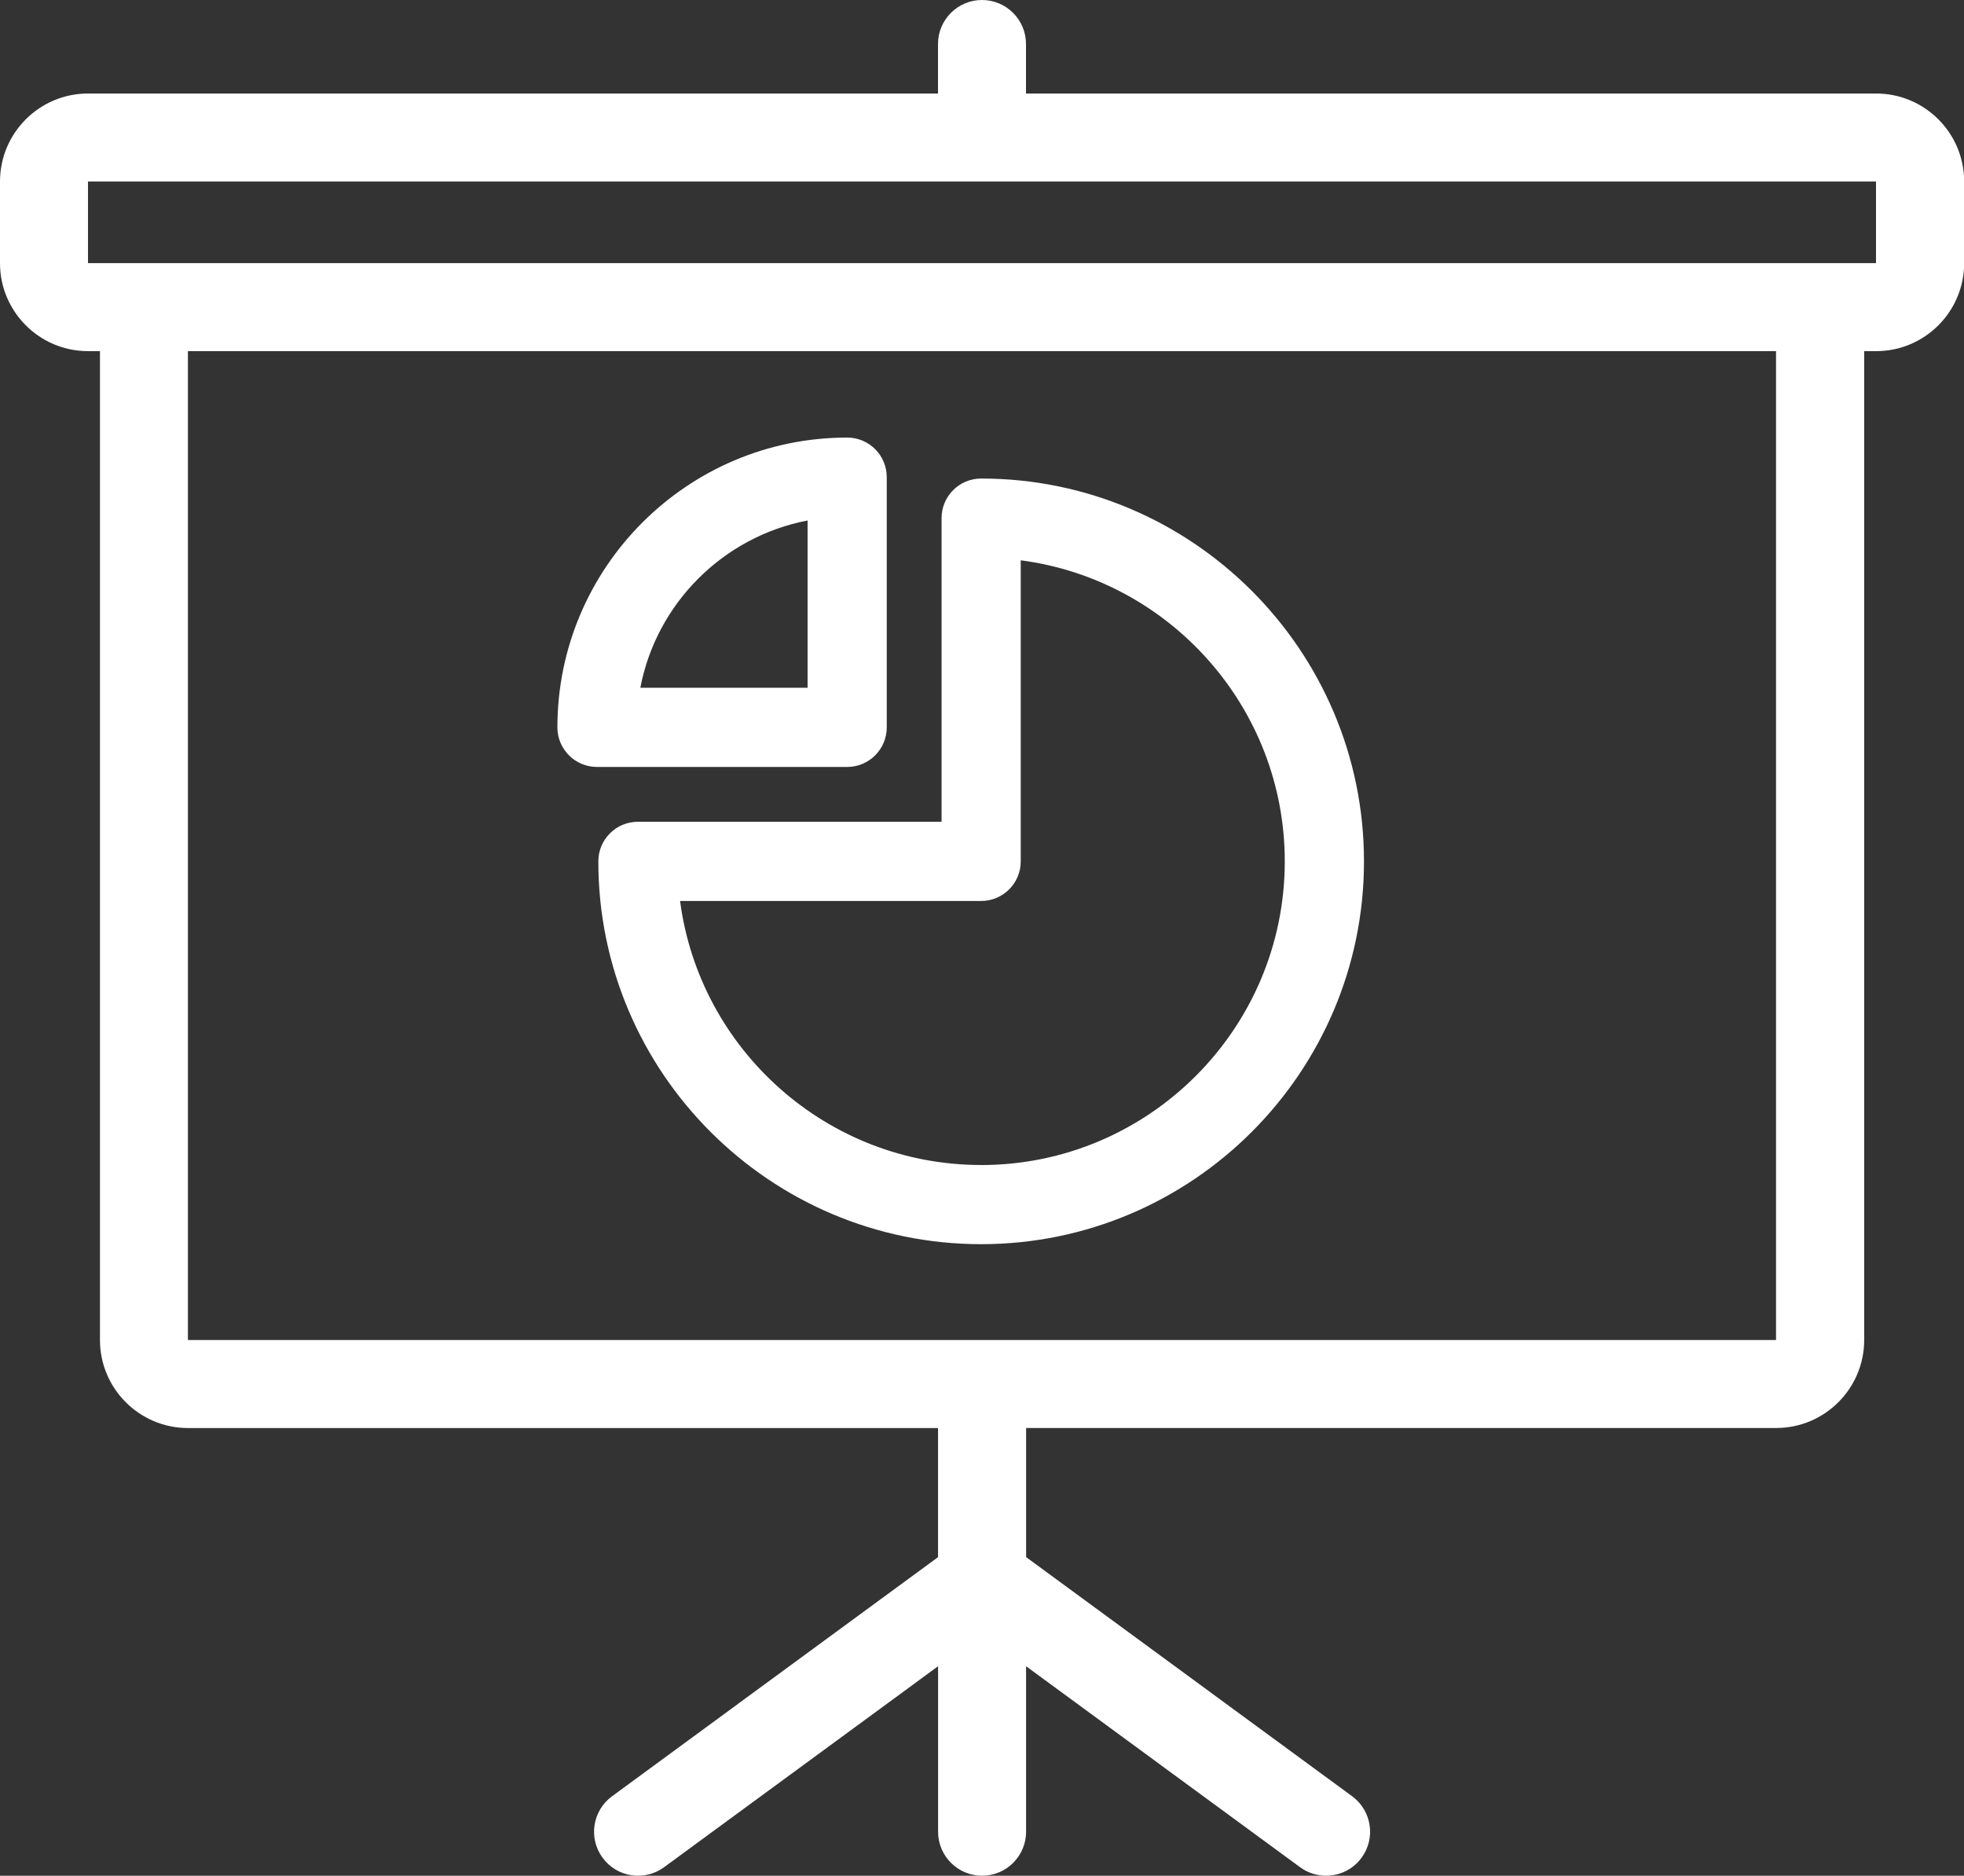<?xml version="1.0" encoding="UTF-8"?>
<svg id="Layer_2" data-name="Layer 2" xmlns="http://www.w3.org/2000/svg" viewBox="0 0 512 489">
  <rect x="0" y="0" width="512" height="489" fill="#333333" stroke="none"/>
  <defs>
    <style>
      .cls-1 {
        fill: #fff;
      }
    </style>
  </defs>
  <g id="Layer_1-2" data-name="Layer 1">
    <g>
      <path class="cls-1" d="m489.06,24.38h-221.59v-12.91c0-6.33-5.14-11.47-11.47-11.47s-11.47,5.14-11.47,11.47v12.91H22.94C10.29,24.38,0,34.67,0,47.32v21.28c0,12.65,10.29,22.94,22.94,22.94h3.12v257.8c0,12.65,10.29,22.94,22.94,22.94h195.54v33.66l-84.99,62.34c-5.11,3.75-6.21,10.92-2.46,16.03,3.75,5.11,10.93,6.21,16.03,2.46l71.43-52.39v43.14c0,6.33,5.13,11.47,11.47,11.47s11.47-5.14,11.47-11.47v-43.14l71.43,52.39c2.04,1.5,4.42,2.22,6.77,2.22,3.53,0,7.01-1.62,9.26-4.69,3.75-5.11,2.64-12.29-2.46-16.03l-84.99-62.34v-33.66h195.54c12.65,0,22.94-10.29,22.94-22.94V91.54h3.12c12.65,0,22.94-10.29,22.94-22.94v-21.28c0-12.65-10.29-22.94-22.94-22.94Zm-26.06,324.95H48.99V91.54h414.01v257.79h0Zm26.06-280.73H22.94v-21.28h466.12v21.28h0Z"/>
      <path class="cls-1" d="m255.78,124.75c-5.7,0-10.32,4.62-10.32,10.32v79.16h-79.16c-5.7,0-10.32,4.62-10.32,10.32,0,55.03,44.77,99.8,99.8,99.8s99.8-44.77,99.8-99.8-44.77-99.8-99.8-99.8Zm0,178.96c-40.15,0-73.41-30.05-78.49-68.83h78.49c5.7,0,10.32-4.62,10.32-10.32v-78.49c38.79,5.07,68.83,38.34,68.83,78.49,0,43.65-35.51,79.16-79.16,79.16Z"/>
      <path class="cls-1" d="m220.85,114.07c-41.65,0-75.54,33.89-75.54,75.55,0,5.7,4.62,10.32,10.32,10.32h65.22c5.7,0,10.32-4.62,10.32-10.32v-65.23c0-5.7-4.62-10.32-10.32-10.32Zm-10.32,65.23h-43.6c4.2-22.01,21.59-39.4,43.6-43.61v43.61Z"/>
    </g>
  </g>
</svg>